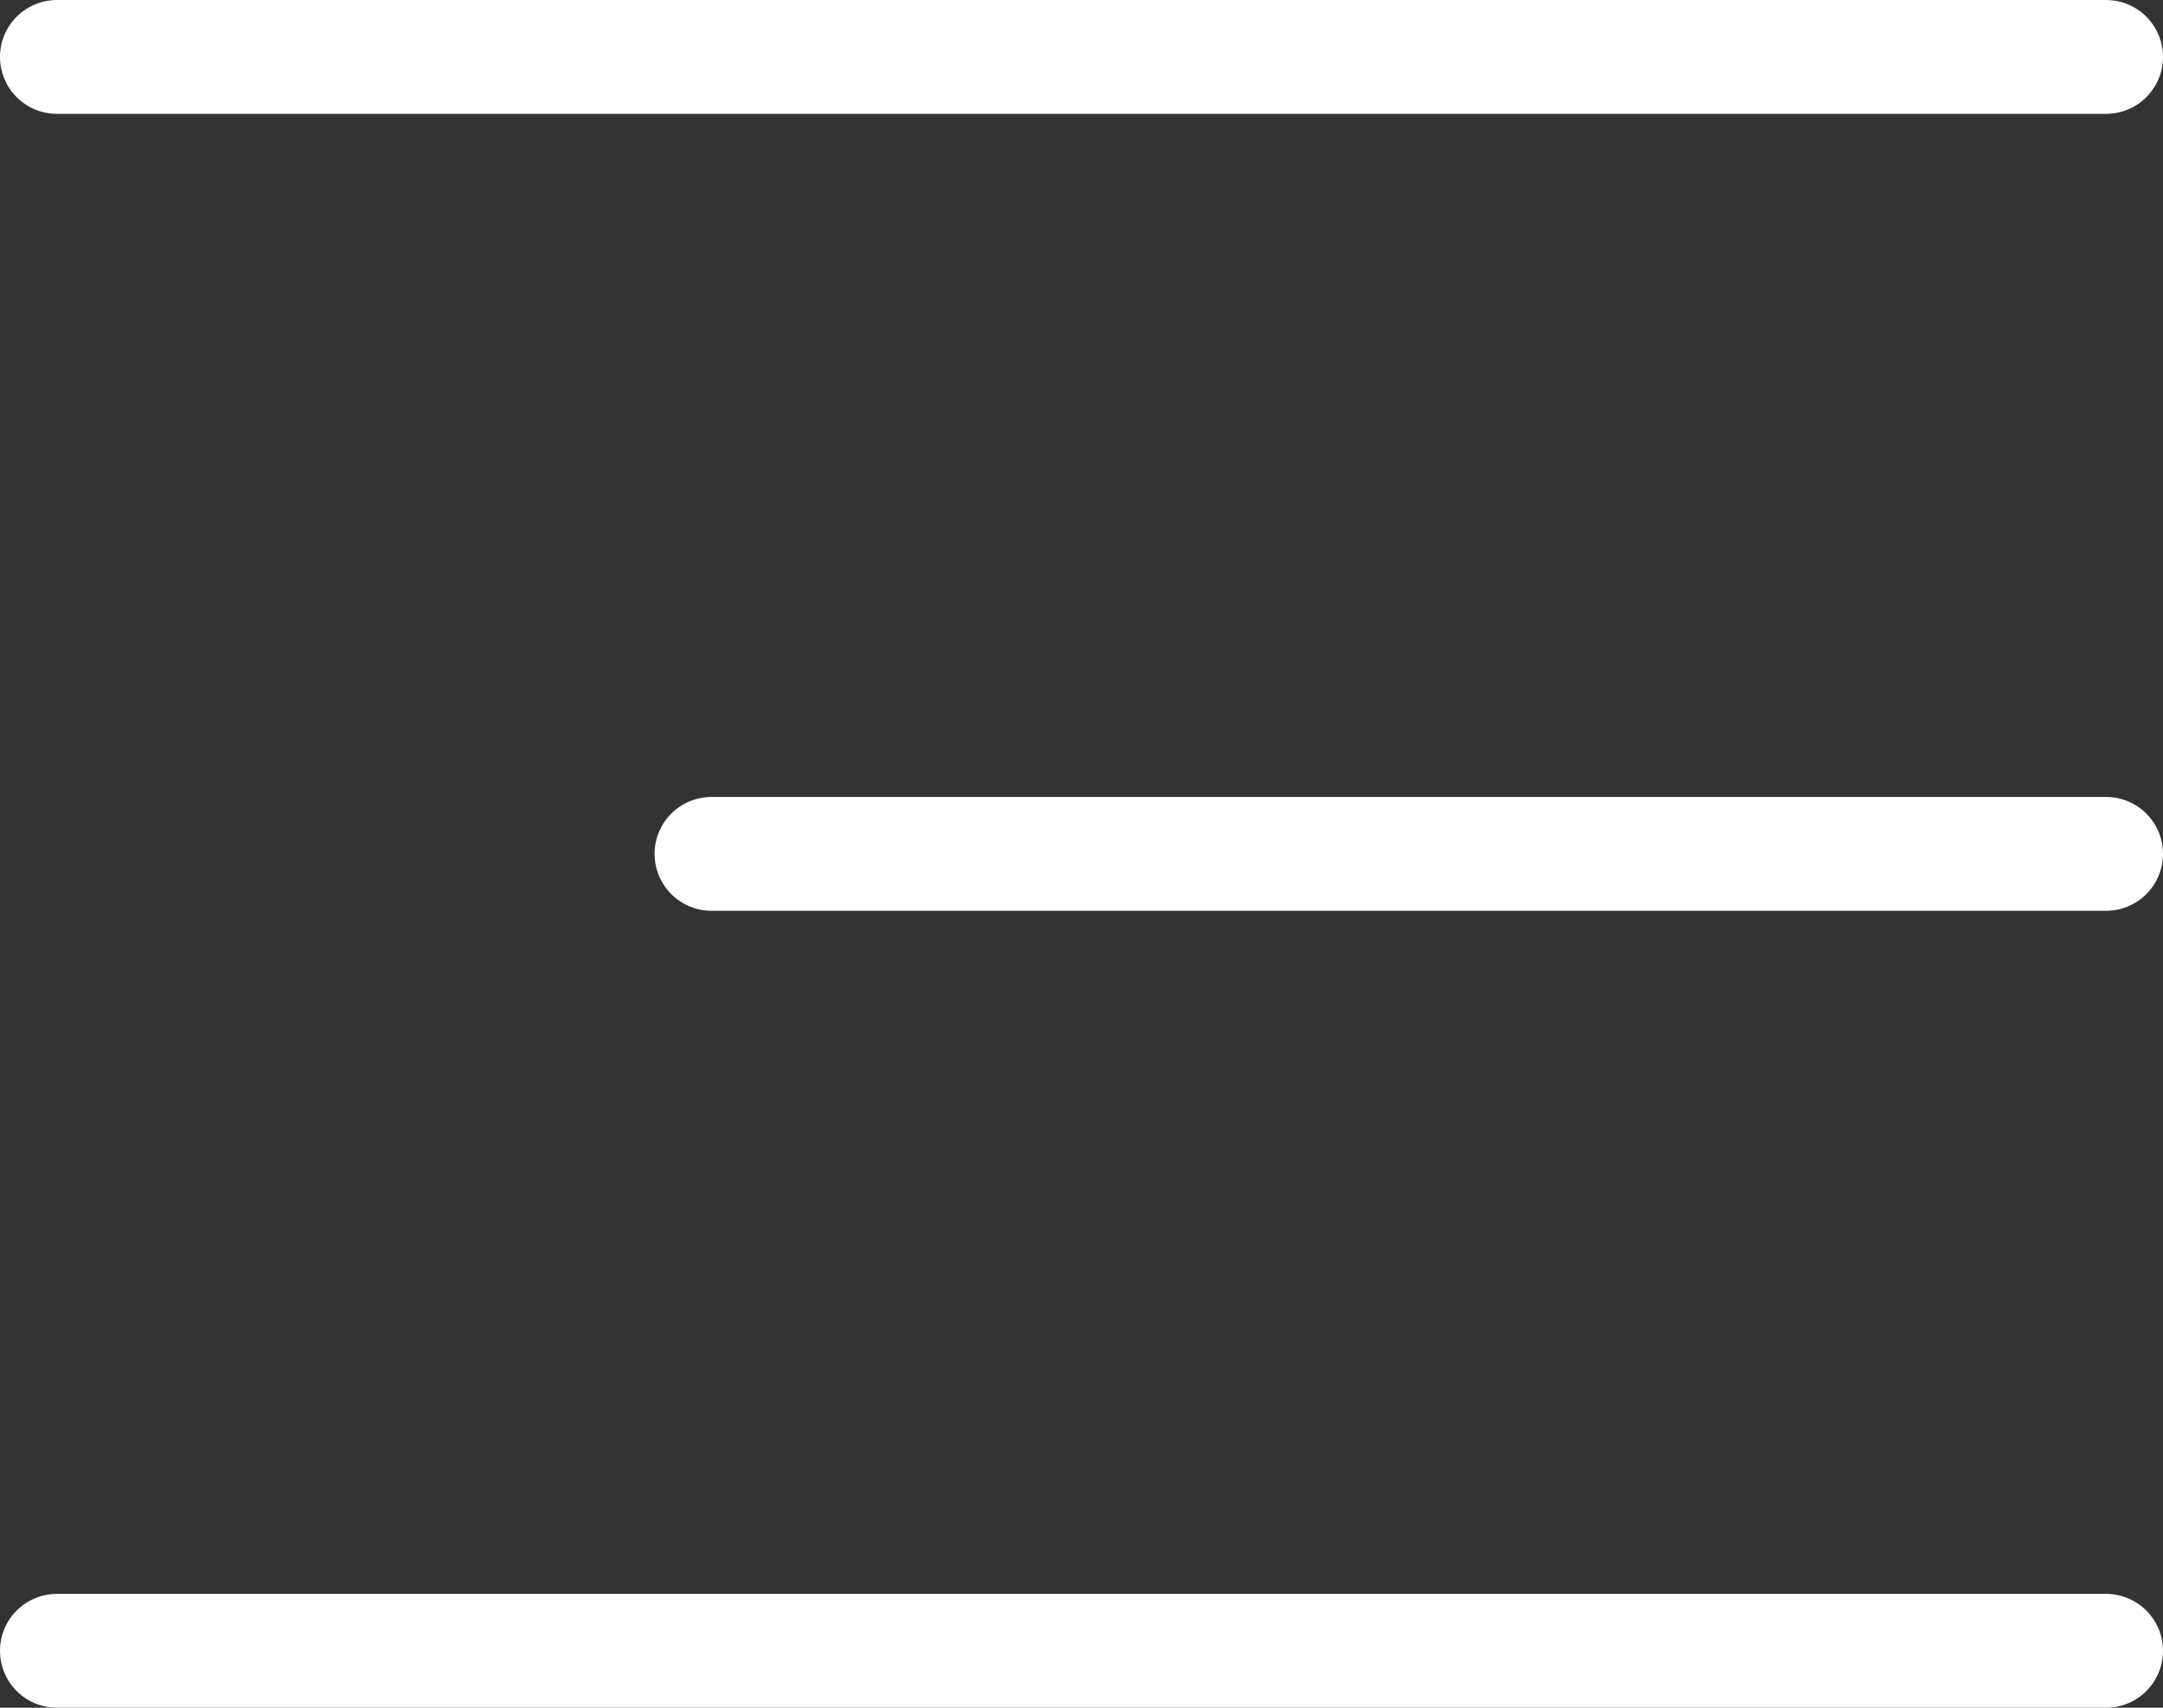 <svg width="38" height="30" viewBox="0 0 38 30" fill="none" xmlns="http://www.w3.org/2000/svg">
<rect x="0" y="0" width="38" height="30" fill="#333333" stroke="none"/>
<path d="M12.5 15H37H12.5Z" fill="#65C2B7"/>
<path d="M1 29H37H1Z" fill="#65C2B7"/>
<path d="M1 1H37M12.5 15H37M1 29H37" stroke="white" stroke-width="2" stroke-miterlimit="10" stroke-linecap="round" stroke-linejoin="round"/>
</svg>
